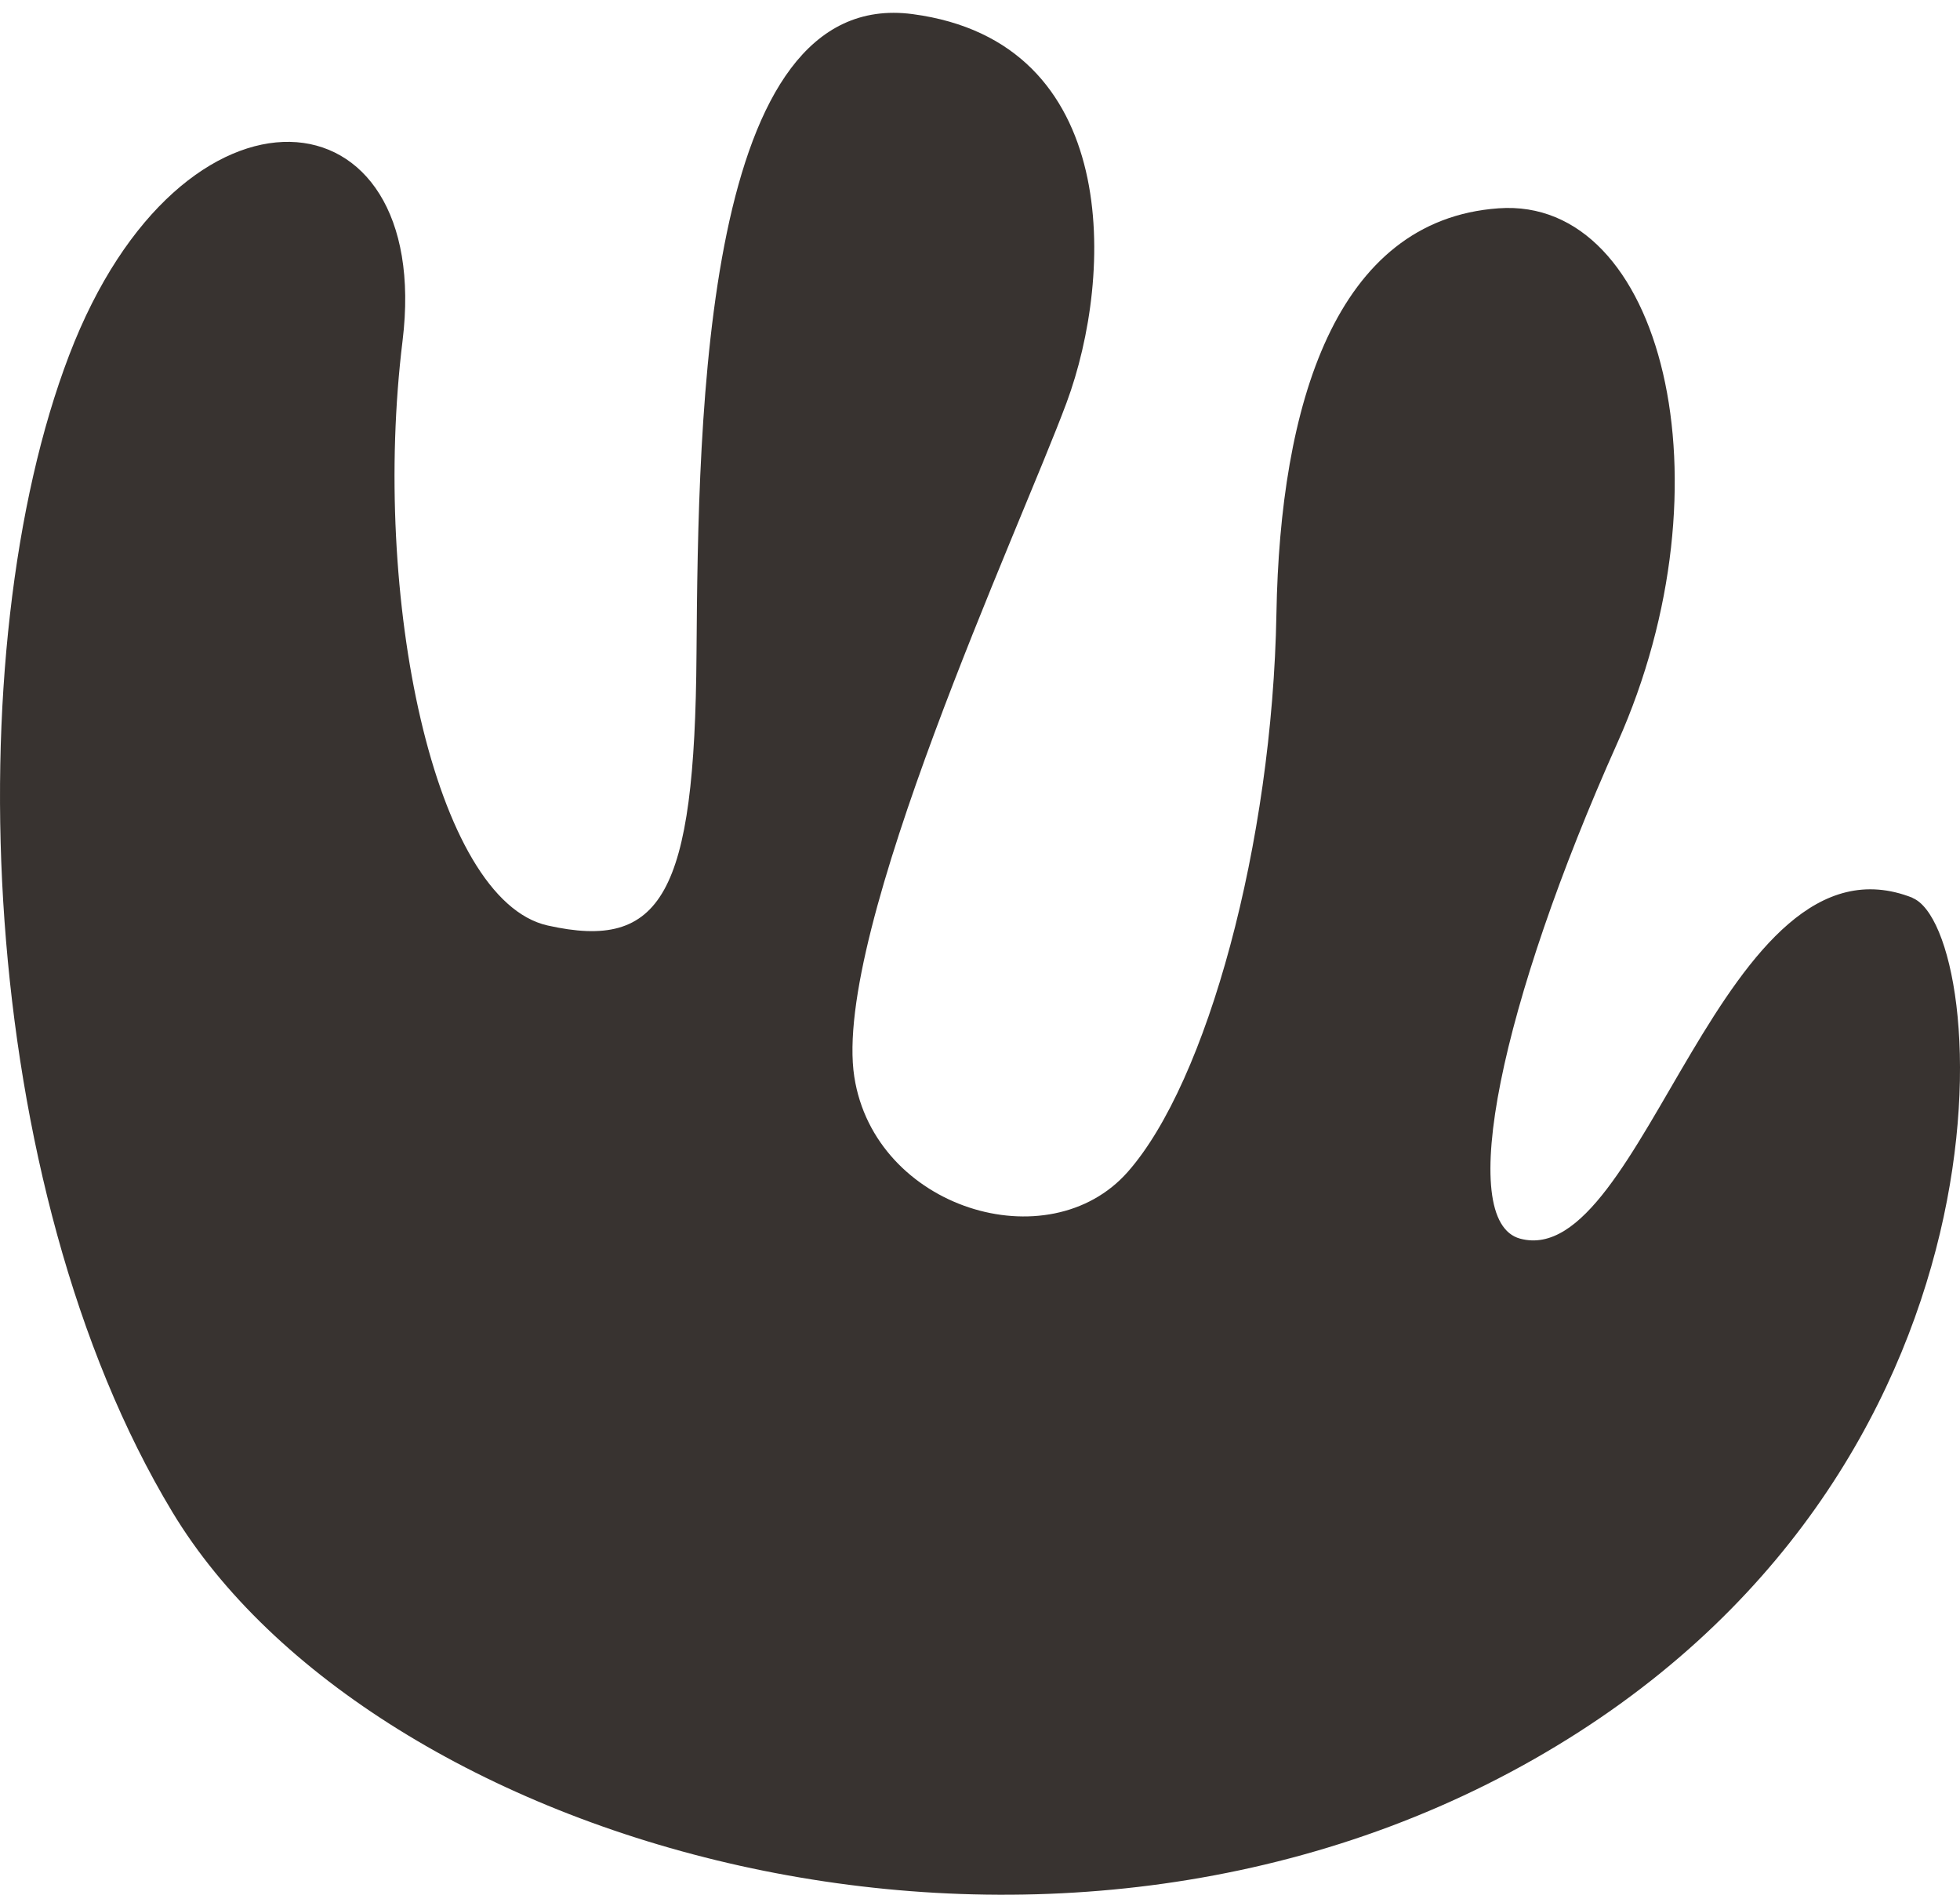 <svg xmlns="http://www.w3.org/2000/svg" width="150" height="145" viewBox="0 0 150 145" fill="none"><path id="Vector" d="M146.35 68.712C152.314 71.07 155.676 112.84 117.396 134.625C79.116 156.41 28.379 140.896 13.194 115.717C-1.911 90.687 -3.327 49.708 5.296 27.174C13.919 4.639 33.203 6.561 30.808 26.083C28.413 45.605 33.203 68.862 41.907 70.825C50.61 72.774 53.178 68.535 53.304 50.035C53.442 31.55 53.834 -1.046 69.848 1.081C85.862 3.208 85.252 21.053 81.626 30.814C77.999 40.574 63.666 71.384 65.381 82.412C66.947 92.501 80.255 96.549 86.311 89.679C92.367 82.808 97.375 64.568 97.686 46.954C97.962 31.045 102.164 16.827 114.69 15.941C127.205 15.041 132.696 36.894 123.785 56.838C114.863 76.769 111.363 93.455 116.337 94.791C125.823 97.34 131.798 62.932 146.385 68.712H146.35Z" fill="#383330"></path></svg>